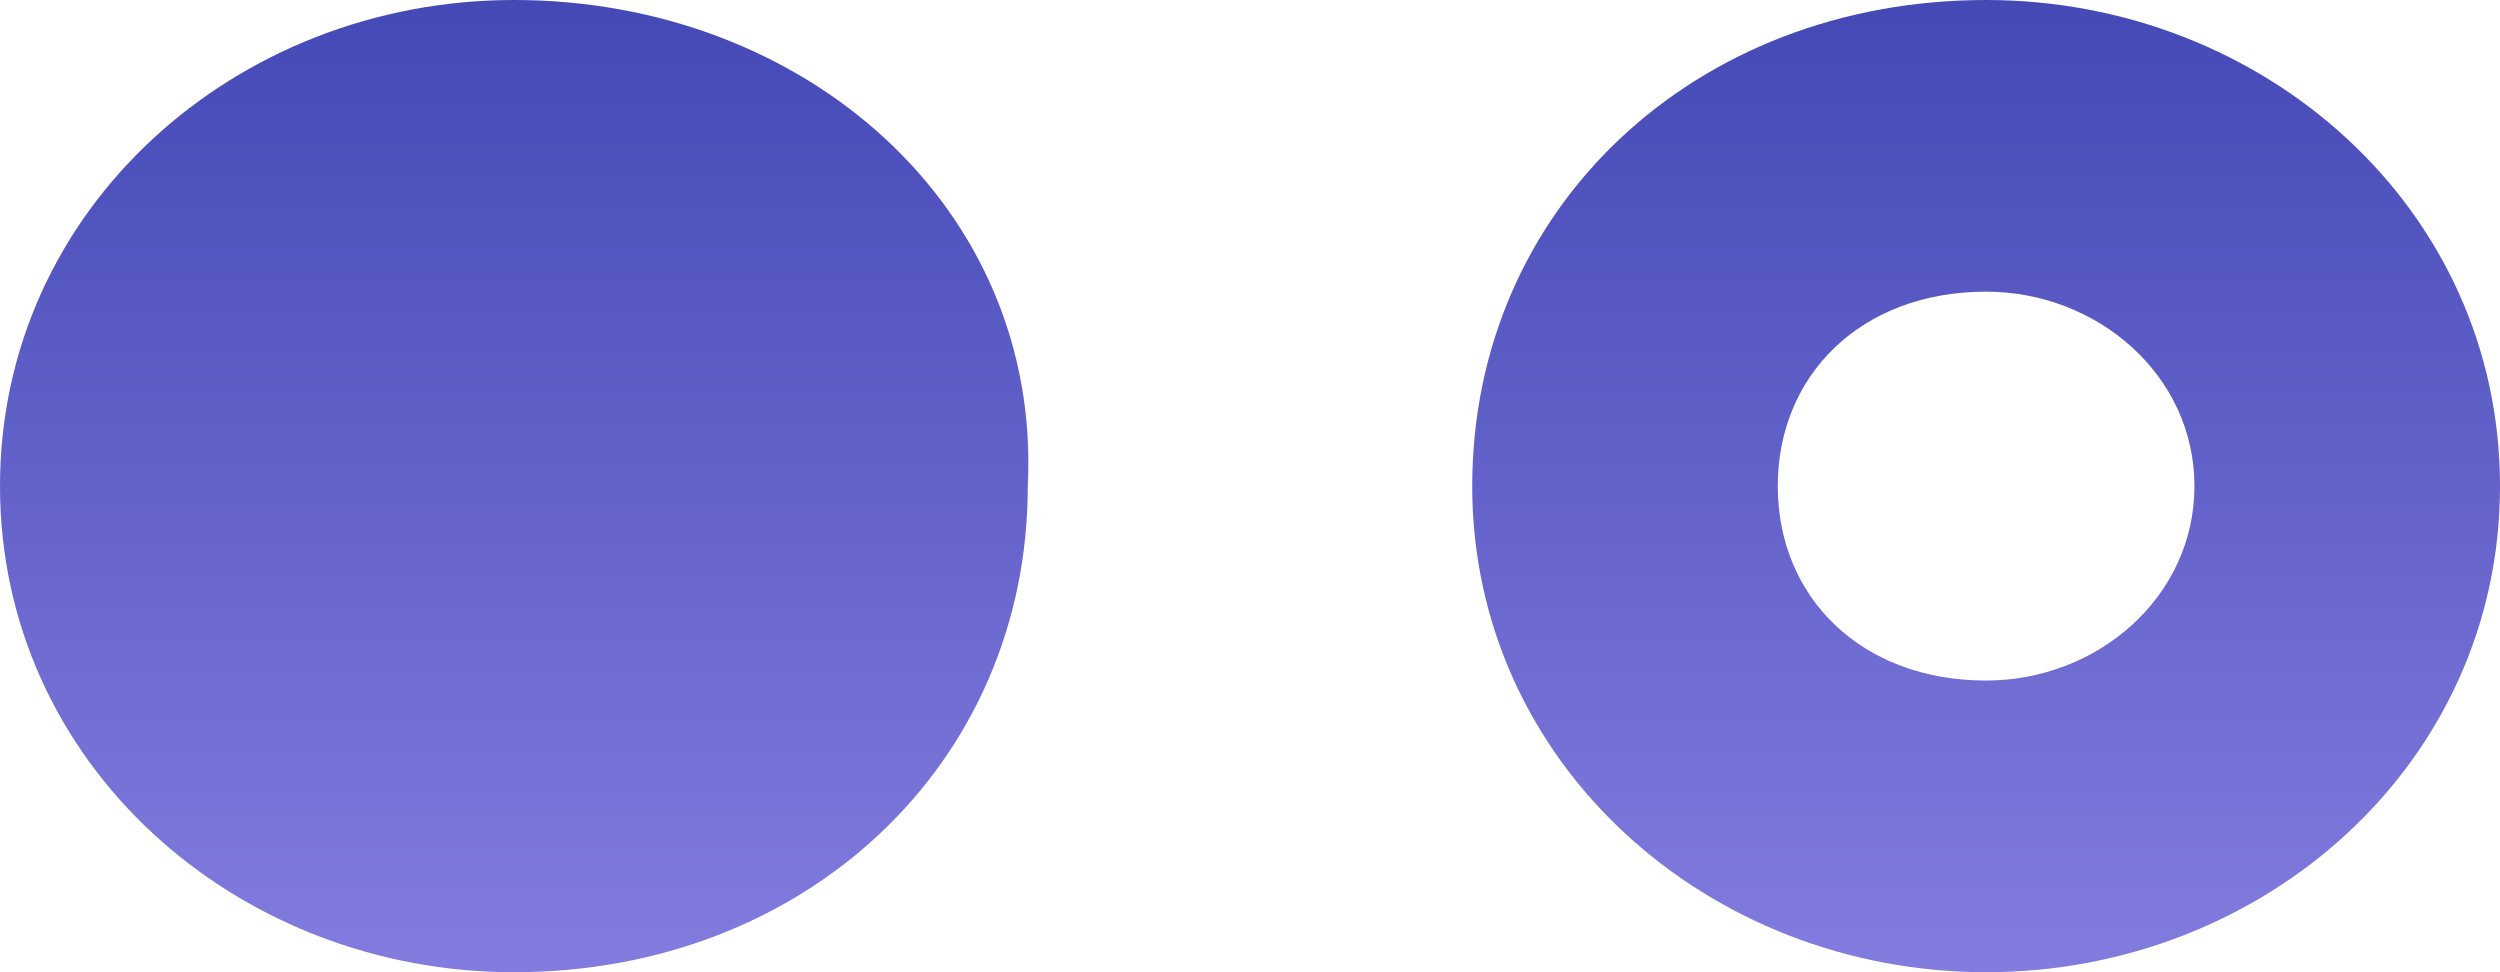 <svg xmlns="http://www.w3.org/2000/svg" xmlns:xlink="http://www.w3.org/1999/xlink" id="Layer_1" x="0px" y="0px" viewBox="0 0 18 7" style="enable-background:new 0 0 18 7;" xml:space="preserve"> <style type="text/css"> .st0{fill:url(#SVGID_1_);} </style> <g> <g> <linearGradient id="SVGID_1_" gradientUnits="userSpaceOnUse" x1="9" y1="3.242164e-05" x2="9" y2="7.001"> <stop offset="0" style="stop-color:#4449B6"></stop> <stop offset="1" style="stop-color:#837CDF"></stop> </linearGradient> <path class="st0" d="M3.7,0C1.7,0,0,1.5,0,3.5C0,5.5,1.7,7,3.7,7c2.1,0,3.7-1.5,3.7-3.5C7.5,1.5,5.8,0,3.7,0z M14.3,0 c-2.1,0-3.7,1.5-3.7,3.5c0,2,1.7,3.5,3.7,3.5C16.3,7,18,5.5,18,3.5C18,1.5,16.3,0,14.3,0z M14.3,4.9c-0.9,0-1.5-0.6-1.5-1.4 c0-0.8,0.6-1.4,1.5-1.4c0.8,0,1.5,0.6,1.5,1.4C15.8,4.3,15.1,4.9,14.3,4.9z"></path> </g> </g> </svg>